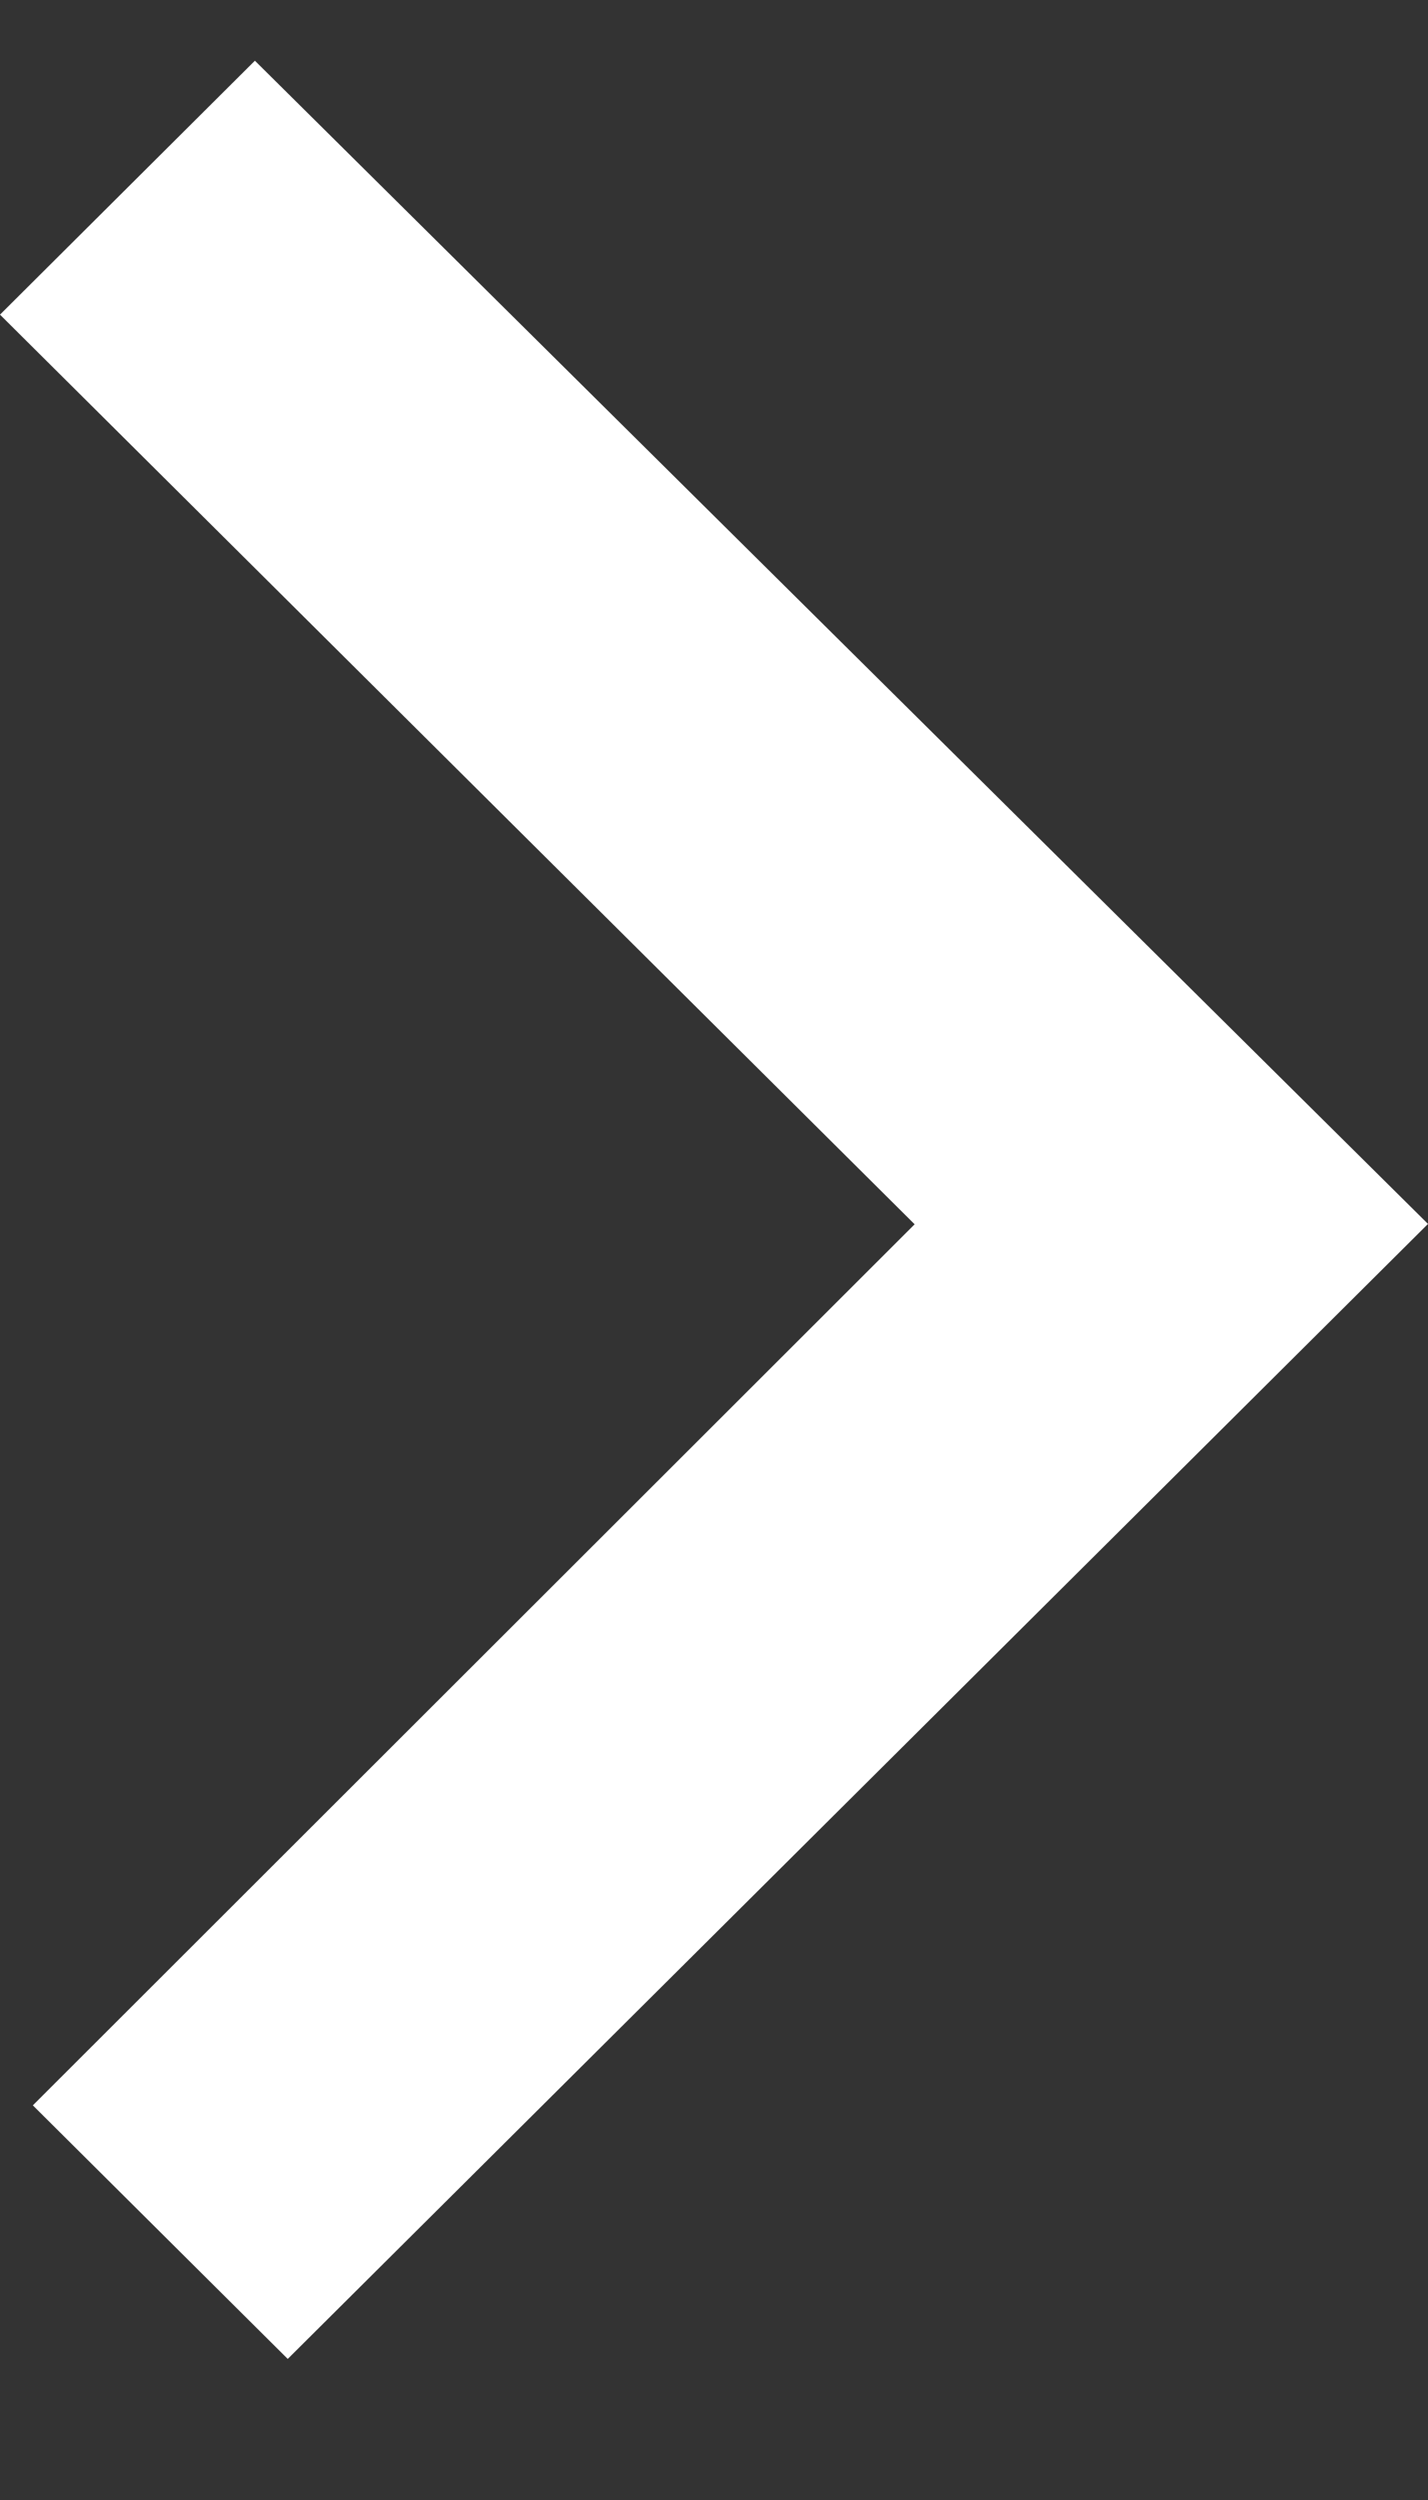 <svg width="4" height="7" fill="none" xmlns="http://www.w3.org/2000/svg"><rect width="100%" height="100%" fill="#333333" stroke="none"/><path d="m.806 6.605-.714-.71 2.47-2.467L0 .881.714.17 4 3.427.806 6.605Z" fill="#fff"/></svg>